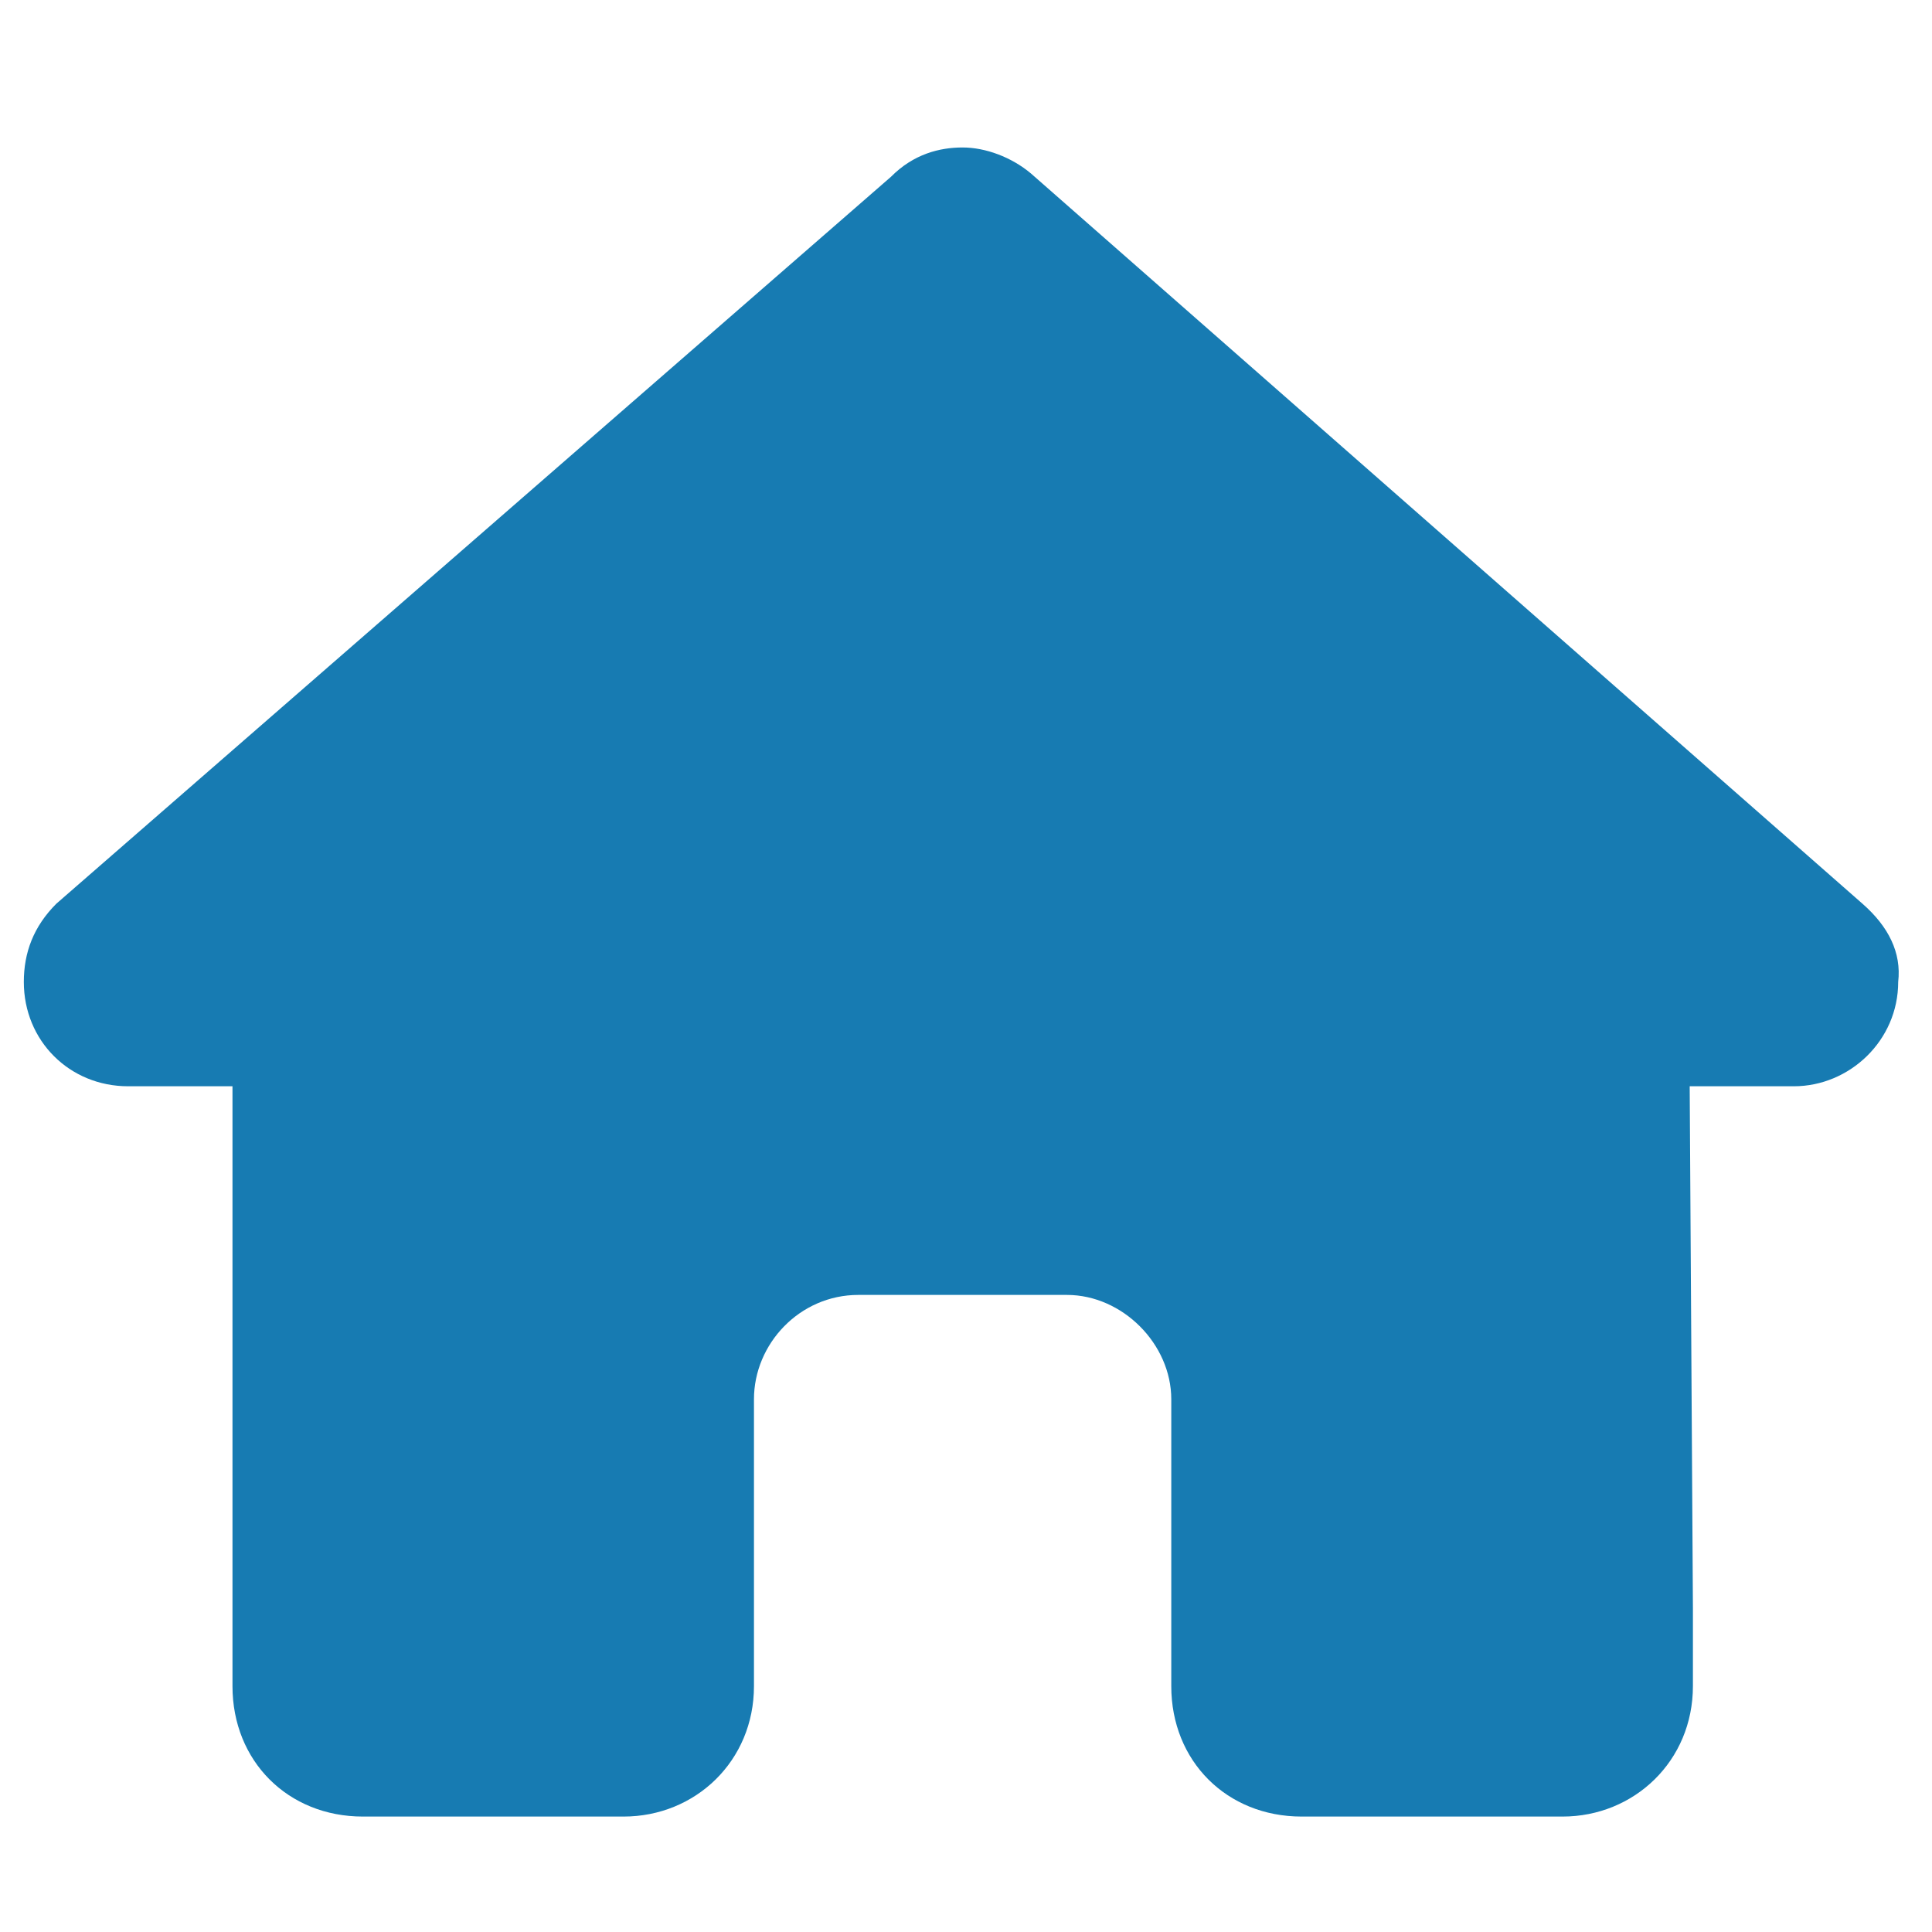 <svg width="12" height="12" viewBox="0 0 12 12" fill="none" xmlns="http://www.w3.org/2000/svg">
<path d="M11.79 6.099C11.79 6.464 11.487 6.747 11.142 6.747H10.495L10.515 9.987C10.515 10.047 10.515 10.108 10.515 10.149V10.473C10.515 10.938 10.15 11.283 9.705 11.283H9.381C9.34 11.283 9.32 11.283 9.3 11.283C9.28 11.283 9.239 11.283 9.219 11.283H8.085C7.619 11.283 7.275 10.938 7.275 10.473V8.691C7.275 8.347 6.971 8.043 6.627 8.043H5.331C4.967 8.043 4.683 8.347 4.683 8.691V10.473C4.683 10.938 4.319 11.283 3.873 11.283H2.739C2.699 11.283 2.679 11.283 2.638 11.283C2.618 11.283 2.598 11.283 2.577 11.283H2.254C1.788 11.283 1.444 10.938 1.444 10.473V8.205C1.444 8.205 1.444 8.185 1.444 8.164V6.747H0.796C0.431 6.747 0.148 6.464 0.148 6.099C0.148 5.917 0.208 5.755 0.35 5.613L5.534 1.098C5.675 0.956 5.837 0.916 5.979 0.916C6.121 0.916 6.283 0.976 6.404 1.078L11.568 5.613C11.73 5.755 11.811 5.917 11.79 6.099Z" fill="#177BB2"/>
</svg>
